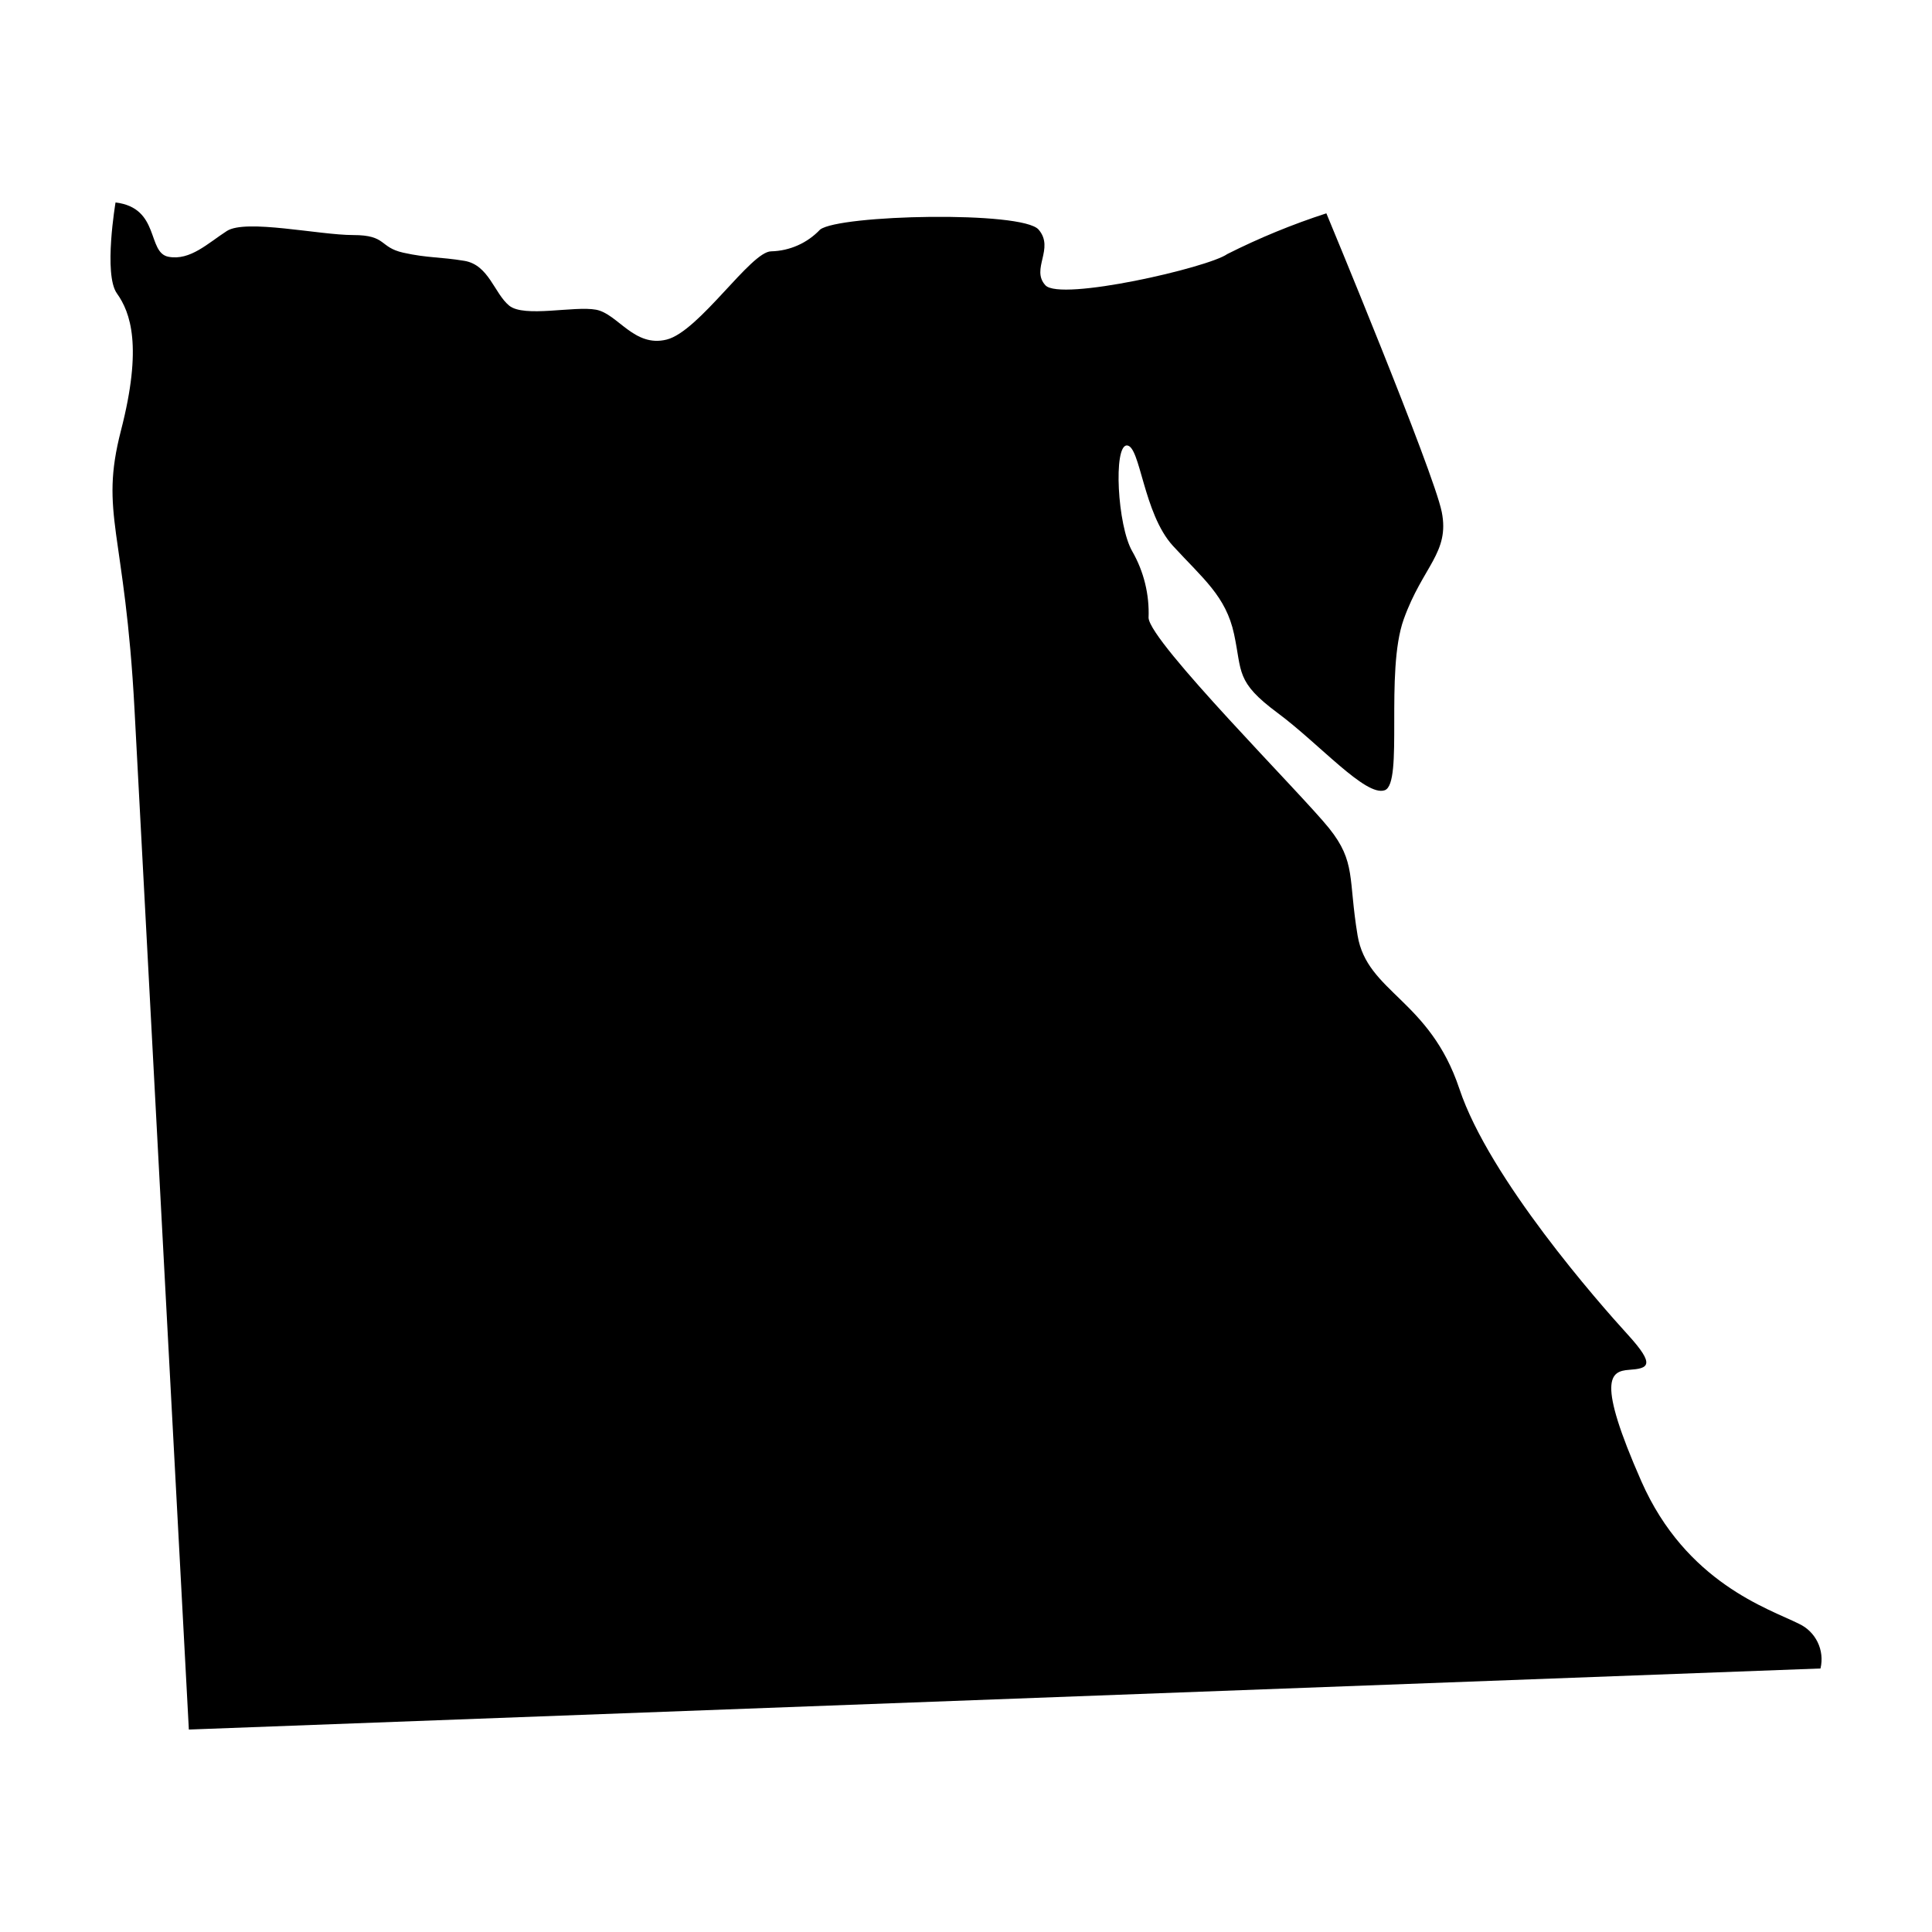 <?xml version="1.0" encoding="UTF-8"?>
<!-- Uploaded to: ICON Repo, www.iconrepo.com, Generator: ICON Repo Mixer Tools -->
<svg fill="#000000" width="800px" height="800px" version="1.1" viewBox="144 144 512 512" xmlns="http://www.w3.org/2000/svg">
 <path d="m174.62 197.65s-3.238 19.066 0.359 24.102c3.598 5.035 6.836 14.031 1.078 36.332-5.754 22.305 1.078 26.262 3.598 74.105s14.391 270.16 14.391 270.16l432.4-16.184c1.16-4.824-1.25-9.797-5.758-11.871-7.914-3.957-29.859-10.793-41.73-37.773-11.871-26.98-8.273-29.137-3.238-29.5 5.035-0.359 7.195-1.078-0.359-9.352-7.555-8.273-36.691-41.367-44.605-65.109-7.914-23.742-24.461-25.539-26.98-40.648-2.519-15.109-0.359-19.426-7.555-28.418-7.191-8.996-47.48-49.285-47.84-55.762 0.246-6.164-1.25-12.273-4.32-17.625-3.957-6.836-5.035-28.059-1.438-28.059s4.316 17.988 12.23 26.621c7.914 8.633 14.031 13.309 16.188 23.383 2.16 10.074 0.359 12.59 11.512 20.863 11.152 8.273 23.383 22.305 28.418 20.504 5.035-1.797 0-31.297 5.035-45.324 5.035-14.031 12.23-17.625 10.074-28.418-2.16-10.793-30.578-79.141-30.578-79.141l0.004-0.004c-9.02 2.922-17.797 6.531-26.262 10.793-5.035 3.598-44.246 12.59-48.203 8.273-3.957-4.316 2.519-9.711-1.797-14.75-4.316-5.035-52.879-3.957-57.918 0-3.379 3.57-8.039 5.641-12.953 5.758-5.394 0-19.066 21.223-27.699 23.383s-12.949-6.836-18.707-7.914c-5.754-1.078-19.066 2.16-23.023-1.078-3.957-3.238-5.394-10.793-11.871-11.871-6.477-1.078-9.711-0.719-16.188-2.16-6.473-1.441-4.312-4.676-13.309-4.676-8.992 0-28.418-4.316-33.453-1.078s-9.711 7.914-15.469 6.836c-5.758-1.082-2.16-12.953-14.031-14.395z"/>
</svg>